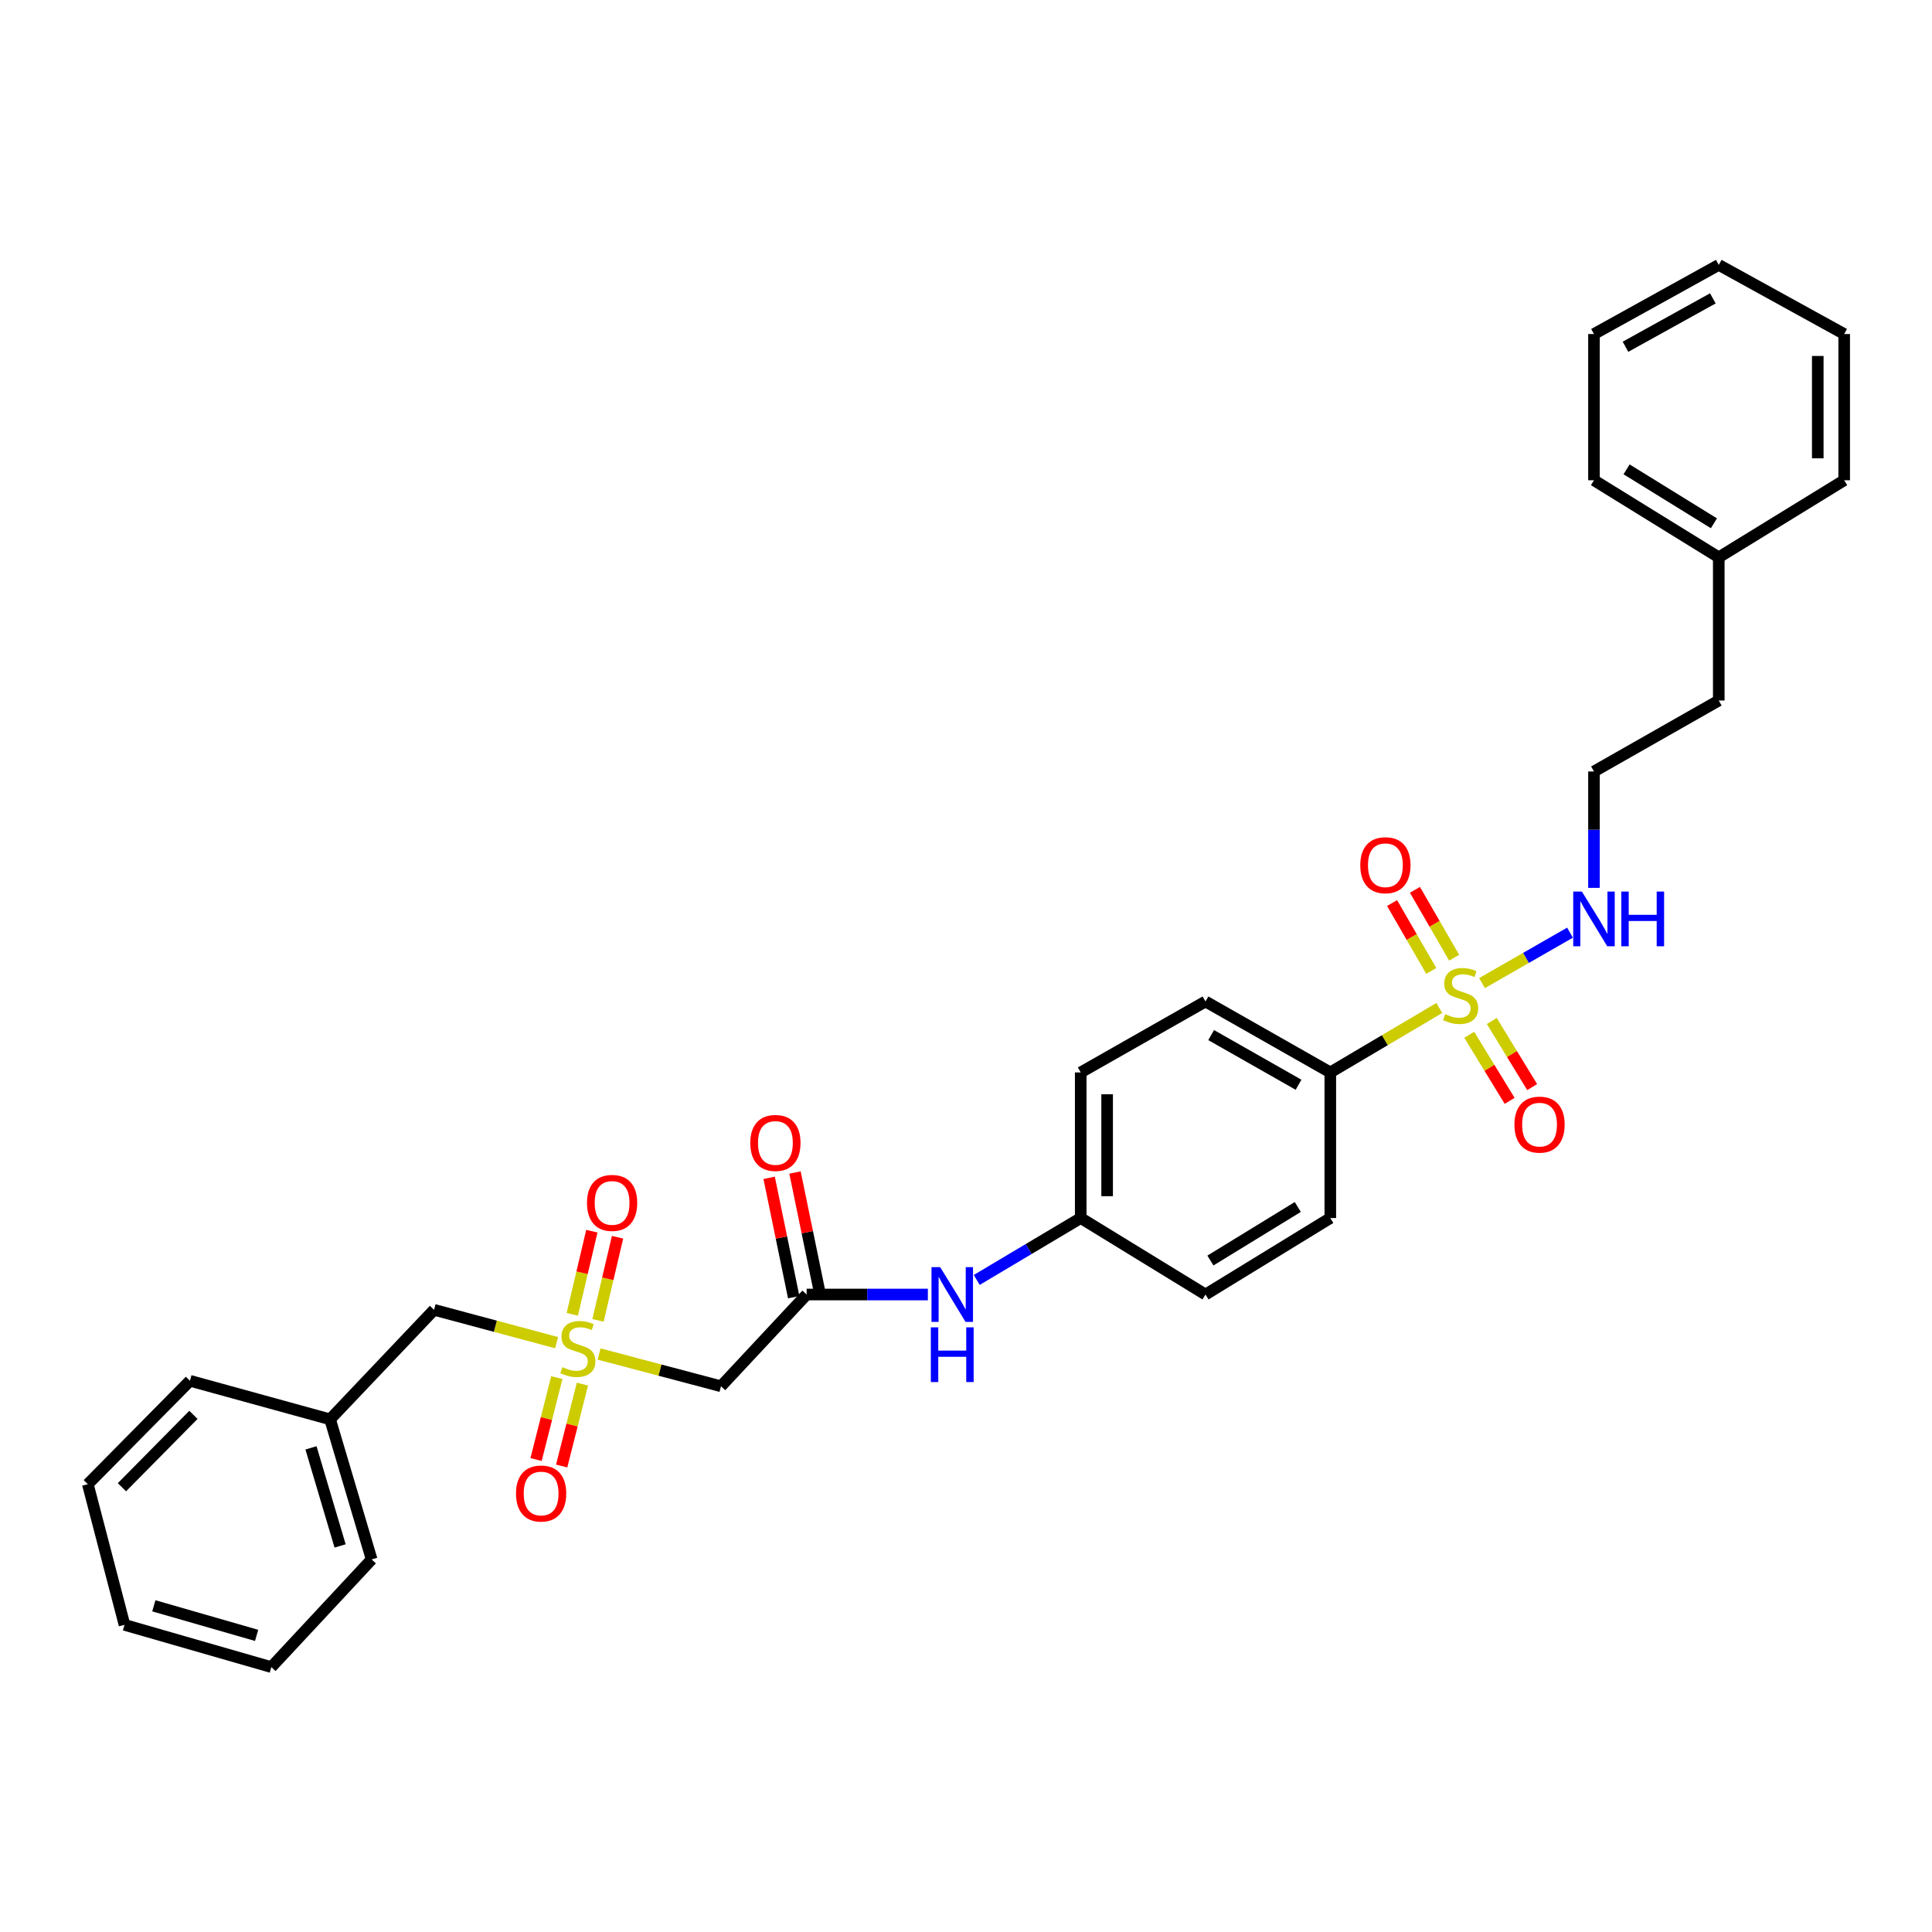 <?xml version='1.0' encoding='iso-8859-1'?>
<svg version='1.1' baseProfile='full'
              xmlns='http://www.w3.org/2000/svg'
                      xmlns:rdkit='http://www.rdkit.org/xml'
                      xmlns:xlink='http://www.w3.org/1999/xlink'
                  xml:space='preserve'
width='1000px' height='1000px' viewBox='0 0 1000 1000'>
<!-- END OF HEADER -->
<rect style='opacity:1.0;fill:#FFFFFF;stroke:none' width='1000' height='1000' x='0' y='0'> </rect>
<path class='bond-3' d='M 744.985,521.725 L 716.774,538.406' style='fill:none;fill-rule:evenodd;stroke:#CCCC00;stroke-width:6px;stroke-linecap:butt;stroke-linejoin:miter;stroke-opacity:1' />
<path class='bond-3' d='M 716.774,538.406 L 688.564,555.087' style='fill:none;fill-rule:evenodd;stroke:#000000;stroke-width:6px;stroke-linecap:butt;stroke-linejoin:miter;stroke-opacity:1' />
<path class='bond-4' d='M 752.665,495.712 L 742.521,478.145' style='fill:none;fill-rule:evenodd;stroke:#CCCC00;stroke-width:6px;stroke-linecap:butt;stroke-linejoin:miter;stroke-opacity:1' />
<path class='bond-4' d='M 742.521,478.145 L 732.376,460.578' style='fill:none;fill-rule:evenodd;stroke:#FF0000;stroke-width:6px;stroke-linecap:butt;stroke-linejoin:miter;stroke-opacity:1' />
<path class='bond-4' d='M 740.826,502.549 L 730.682,484.982' style='fill:none;fill-rule:evenodd;stroke:#CCCC00;stroke-width:6px;stroke-linecap:butt;stroke-linejoin:miter;stroke-opacity:1' />
<path class='bond-4' d='M 730.682,484.982 L 720.537,467.415' style='fill:none;fill-rule:evenodd;stroke:#FF0000;stroke-width:6px;stroke-linecap:butt;stroke-linejoin:miter;stroke-opacity:1' />
<path class='bond-5' d='M 760.482,535.6 L 770.933,552.7' style='fill:none;fill-rule:evenodd;stroke:#CCCC00;stroke-width:6px;stroke-linecap:butt;stroke-linejoin:miter;stroke-opacity:1' />
<path class='bond-5' d='M 770.933,552.7 L 781.384,569.8' style='fill:none;fill-rule:evenodd;stroke:#FF0000;stroke-width:6px;stroke-linecap:butt;stroke-linejoin:miter;stroke-opacity:1' />
<path class='bond-5' d='M 772.147,528.471 L 782.598,545.571' style='fill:none;fill-rule:evenodd;stroke:#CCCC00;stroke-width:6px;stroke-linecap:butt;stroke-linejoin:miter;stroke-opacity:1' />
<path class='bond-5' d='M 782.598,545.571 L 793.049,562.671' style='fill:none;fill-rule:evenodd;stroke:#FF0000;stroke-width:6px;stroke-linecap:butt;stroke-linejoin:miter;stroke-opacity:1' />
<path class='bond-9' d='M 767.093,508.852 L 789.862,495.797' style='fill:none;fill-rule:evenodd;stroke:#CCCC00;stroke-width:6px;stroke-linecap:butt;stroke-linejoin:miter;stroke-opacity:1' />
<path class='bond-9' d='M 789.862,495.797 L 812.631,482.742' style='fill:none;fill-rule:evenodd;stroke:#0000FF;stroke-width:6px;stroke-linecap:butt;stroke-linejoin:miter;stroke-opacity:1' />
<path class='bond-0' d='M 310.09,700.825 L 341.637,709.179' style='fill:none;fill-rule:evenodd;stroke:#CCCC00;stroke-width:6px;stroke-linecap:butt;stroke-linejoin:miter;stroke-opacity:1' />
<path class='bond-0' d='M 341.637,709.179 L 373.184,717.532' style='fill:none;fill-rule:evenodd;stroke:#000000;stroke-width:6px;stroke-linecap:butt;stroke-linejoin:miter;stroke-opacity:1' />
<path class='bond-6' d='M 288.207,713.05 L 282.836,734.252' style='fill:none;fill-rule:evenodd;stroke:#CCCC00;stroke-width:6px;stroke-linecap:butt;stroke-linejoin:miter;stroke-opacity:1' />
<path class='bond-6' d='M 282.836,734.252 L 277.465,755.453' style='fill:none;fill-rule:evenodd;stroke:#FF0000;stroke-width:6px;stroke-linecap:butt;stroke-linejoin:miter;stroke-opacity:1' />
<path class='bond-6' d='M 301.46,716.408 L 296.089,737.609' style='fill:none;fill-rule:evenodd;stroke:#CCCC00;stroke-width:6px;stroke-linecap:butt;stroke-linejoin:miter;stroke-opacity:1' />
<path class='bond-6' d='M 296.089,737.609 L 290.718,758.811' style='fill:none;fill-rule:evenodd;stroke:#FF0000;stroke-width:6px;stroke-linecap:butt;stroke-linejoin:miter;stroke-opacity:1' />
<path class='bond-7' d='M 309.524,683.423 L 314.585,661.906' style='fill:none;fill-rule:evenodd;stroke:#CCCC00;stroke-width:6px;stroke-linecap:butt;stroke-linejoin:miter;stroke-opacity:1' />
<path class='bond-7' d='M 314.585,661.906 L 319.645,640.388' style='fill:none;fill-rule:evenodd;stroke:#FF0000;stroke-width:6px;stroke-linecap:butt;stroke-linejoin:miter;stroke-opacity:1' />
<path class='bond-7' d='M 296.216,680.293 L 301.276,658.776' style='fill:none;fill-rule:evenodd;stroke:#CCCC00;stroke-width:6px;stroke-linecap:butt;stroke-linejoin:miter;stroke-opacity:1' />
<path class='bond-7' d='M 301.276,658.776 L 306.337,637.258' style='fill:none;fill-rule:evenodd;stroke:#FF0000;stroke-width:6px;stroke-linecap:butt;stroke-linejoin:miter;stroke-opacity:1' />
<path class='bond-10' d='M 288.087,694.962 L 256.378,686.458' style='fill:none;fill-rule:evenodd;stroke:#CCCC00;stroke-width:6px;stroke-linecap:butt;stroke-linejoin:miter;stroke-opacity:1' />
<path class='bond-10' d='M 256.378,686.458 L 224.669,677.954' style='fill:none;fill-rule:evenodd;stroke:#000000;stroke-width:6px;stroke-linecap:butt;stroke-linejoin:miter;stroke-opacity:1' />
<path class='bond-1' d='M 373.184,717.532 L 417.517,670.04' style='fill:none;fill-rule:evenodd;stroke:#000000;stroke-width:6px;stroke-linecap:butt;stroke-linejoin:miter;stroke-opacity:1' />
<path class='bond-2' d='M 417.517,670.04 L 448.888,670.04' style='fill:none;fill-rule:evenodd;stroke:#000000;stroke-width:6px;stroke-linecap:butt;stroke-linejoin:miter;stroke-opacity:1' />
<path class='bond-2' d='M 448.888,670.04 L 480.259,670.04' style='fill:none;fill-rule:evenodd;stroke:#0000FF;stroke-width:6px;stroke-linecap:butt;stroke-linejoin:miter;stroke-opacity:1' />
<path class='bond-11' d='M 424.212,668.661 L 417.853,637.777' style='fill:none;fill-rule:evenodd;stroke:#000000;stroke-width:6px;stroke-linecap:butt;stroke-linejoin:miter;stroke-opacity:1' />
<path class='bond-11' d='M 417.853,637.777 L 411.494,606.892' style='fill:none;fill-rule:evenodd;stroke:#FF0000;stroke-width:6px;stroke-linecap:butt;stroke-linejoin:miter;stroke-opacity:1' />
<path class='bond-11' d='M 410.822,671.418 L 404.463,640.534' style='fill:none;fill-rule:evenodd;stroke:#000000;stroke-width:6px;stroke-linecap:butt;stroke-linejoin:miter;stroke-opacity:1' />
<path class='bond-11' d='M 404.463,640.534 L 398.104,609.649' style='fill:none;fill-rule:evenodd;stroke:#FF0000;stroke-width:6px;stroke-linecap:butt;stroke-linejoin:miter;stroke-opacity:1' />
<path class='bond-12' d='M 688.564,555.087 L 623.96,518.365' style='fill:none;fill-rule:evenodd;stroke:#000000;stroke-width:6px;stroke-linecap:butt;stroke-linejoin:miter;stroke-opacity:1' />
<path class='bond-12' d='M 672.118,561.464 L 626.895,535.759' style='fill:none;fill-rule:evenodd;stroke:#000000;stroke-width:6px;stroke-linecap:butt;stroke-linejoin:miter;stroke-opacity:1' />
<path class='bond-13' d='M 688.564,555.087 L 688.564,630.454' style='fill:none;fill-rule:evenodd;stroke:#000000;stroke-width:6px;stroke-linecap:butt;stroke-linejoin:miter;stroke-opacity:1' />
<path class='bond-8' d='M 505.558,662.494 L 532.468,646.474' style='fill:none;fill-rule:evenodd;stroke:#0000FF;stroke-width:6px;stroke-linecap:butt;stroke-linejoin:miter;stroke-opacity:1' />
<path class='bond-8' d='M 532.468,646.474 L 559.379,630.454' style='fill:none;fill-rule:evenodd;stroke:#000000;stroke-width:6px;stroke-linecap:butt;stroke-linejoin:miter;stroke-opacity:1' />
<path class='bond-18' d='M 825.041,459.56 L 825.041,429.439' style='fill:none;fill-rule:evenodd;stroke:#0000FF;stroke-width:6px;stroke-linecap:butt;stroke-linejoin:miter;stroke-opacity:1' />
<path class='bond-18' d='M 825.041,429.439 L 825.041,399.319' style='fill:none;fill-rule:evenodd;stroke:#000000;stroke-width:6px;stroke-linecap:butt;stroke-linejoin:miter;stroke-opacity:1' />
<path class='bond-17' d='M 224.669,677.954 L 170.85,734.644' style='fill:none;fill-rule:evenodd;stroke:#000000;stroke-width:6px;stroke-linecap:butt;stroke-linejoin:miter;stroke-opacity:1' />
<path class='bond-16' d='M 623.96,518.365 L 559.379,555.087' style='fill:none;fill-rule:evenodd;stroke:#000000;stroke-width:6px;stroke-linecap:butt;stroke-linejoin:miter;stroke-opacity:1' />
<path class='bond-15' d='M 688.564,630.454 L 623.96,670.04' style='fill:none;fill-rule:evenodd;stroke:#000000;stroke-width:6px;stroke-linecap:butt;stroke-linejoin:miter;stroke-opacity:1' />
<path class='bond-15' d='M 671.731,624.735 L 626.508,652.445' style='fill:none;fill-rule:evenodd;stroke:#000000;stroke-width:6px;stroke-linecap:butt;stroke-linejoin:miter;stroke-opacity:1' />
<path class='bond-14' d='M 559.379,630.454 L 623.96,670.04' style='fill:none;fill-rule:evenodd;stroke:#000000;stroke-width:6px;stroke-linecap:butt;stroke-linejoin:miter;stroke-opacity:1' />
<path class='bond-31' d='M 559.379,630.454 L 559.379,555.087' style='fill:none;fill-rule:evenodd;stroke:#000000;stroke-width:6px;stroke-linecap:butt;stroke-linejoin:miter;stroke-opacity:1' />
<path class='bond-31' d='M 573.05,619.149 L 573.05,566.392' style='fill:none;fill-rule:evenodd;stroke:#000000;stroke-width:6px;stroke-linecap:butt;stroke-linejoin:miter;stroke-opacity:1' />
<path class='bond-21' d='M 170.85,734.644 L 192.367,807.162' style='fill:none;fill-rule:evenodd;stroke:#000000;stroke-width:6px;stroke-linecap:butt;stroke-linejoin:miter;stroke-opacity:1' />
<path class='bond-21' d='M 160.971,749.41 L 176.033,800.173' style='fill:none;fill-rule:evenodd;stroke:#000000;stroke-width:6px;stroke-linecap:butt;stroke-linejoin:miter;stroke-opacity:1' />
<path class='bond-22' d='M 170.85,734.644 L 98.324,714.691' style='fill:none;fill-rule:evenodd;stroke:#000000;stroke-width:6px;stroke-linecap:butt;stroke-linejoin:miter;stroke-opacity:1' />
<path class='bond-20' d='M 825.041,399.319 L 889.63,362.581' style='fill:none;fill-rule:evenodd;stroke:#000000;stroke-width:6px;stroke-linecap:butt;stroke-linejoin:miter;stroke-opacity:1' />
<path class='bond-19' d='M 889.63,288.476 L 889.63,362.581' style='fill:none;fill-rule:evenodd;stroke:#000000;stroke-width:6px;stroke-linecap:butt;stroke-linejoin:miter;stroke-opacity:1' />
<path class='bond-23' d='M 889.63,288.476 L 825.041,248.579' style='fill:none;fill-rule:evenodd;stroke:#000000;stroke-width:6px;stroke-linecap:butt;stroke-linejoin:miter;stroke-opacity:1' />
<path class='bond-23' d='M 887.126,270.86 L 841.914,242.932' style='fill:none;fill-rule:evenodd;stroke:#000000;stroke-width:6px;stroke-linecap:butt;stroke-linejoin:miter;stroke-opacity:1' />
<path class='bond-24' d='M 889.63,288.476 L 954.545,248.579' style='fill:none;fill-rule:evenodd;stroke:#000000;stroke-width:6px;stroke-linecap:butt;stroke-linejoin:miter;stroke-opacity:1' />
<path class='bond-26' d='M 192.367,807.162 L 140.439,862.887' style='fill:none;fill-rule:evenodd;stroke:#000000;stroke-width:6px;stroke-linecap:butt;stroke-linejoin:miter;stroke-opacity:1' />
<path class='bond-25' d='M 98.324,714.691 L 45.455,768.214' style='fill:none;fill-rule:evenodd;stroke:#000000;stroke-width:6px;stroke-linecap:butt;stroke-linejoin:miter;stroke-opacity:1' />
<path class='bond-25' d='M 100.12,732.327 L 63.111,769.793' style='fill:none;fill-rule:evenodd;stroke:#000000;stroke-width:6px;stroke-linecap:butt;stroke-linejoin:miter;stroke-opacity:1' />
<path class='bond-28' d='M 825.041,248.579 L 825.041,172.893' style='fill:none;fill-rule:evenodd;stroke:#000000;stroke-width:6px;stroke-linecap:butt;stroke-linejoin:miter;stroke-opacity:1' />
<path class='bond-27' d='M 954.545,248.579 L 954.545,172.893' style='fill:none;fill-rule:evenodd;stroke:#000000;stroke-width:6px;stroke-linecap:butt;stroke-linejoin:miter;stroke-opacity:1' />
<path class='bond-27' d='M 940.874,237.226 L 940.874,184.246' style='fill:none;fill-rule:evenodd;stroke:#000000;stroke-width:6px;stroke-linecap:butt;stroke-linejoin:miter;stroke-opacity:1' />
<path class='bond-29' d='M 45.455,768.214 L 64.442,841.021' style='fill:none;fill-rule:evenodd;stroke:#000000;stroke-width:6px;stroke-linecap:butt;stroke-linejoin:miter;stroke-opacity:1' />
<path class='bond-33' d='M 140.439,862.887 L 64.442,841.021' style='fill:none;fill-rule:evenodd;stroke:#000000;stroke-width:6px;stroke-linecap:butt;stroke-linejoin:miter;stroke-opacity:1' />
<path class='bond-33' d='M 132.82,846.469 L 79.622,831.163' style='fill:none;fill-rule:evenodd;stroke:#000000;stroke-width:6px;stroke-linecap:butt;stroke-linejoin:miter;stroke-opacity:1' />
<path class='bond-30' d='M 954.545,172.893 L 889.63,137.113' style='fill:none;fill-rule:evenodd;stroke:#000000;stroke-width:6px;stroke-linecap:butt;stroke-linejoin:miter;stroke-opacity:1' />
<path class='bond-32' d='M 825.041,172.893 L 889.63,137.113' style='fill:none;fill-rule:evenodd;stroke:#000000;stroke-width:6px;stroke-linecap:butt;stroke-linejoin:miter;stroke-opacity:1' />
<path class='bond-32' d='M 841.354,179.485 L 886.566,154.438' style='fill:none;fill-rule:evenodd;stroke:#000000;stroke-width:6px;stroke-linecap:butt;stroke-linejoin:miter;stroke-opacity:1' />
<path  class='atom-0' d='M 748.024 524.918
Q 748.344 525.038, 749.664 525.598
Q 750.984 526.158, 752.424 526.518
Q 753.904 526.838, 755.344 526.838
Q 758.024 526.838, 759.584 525.558
Q 761.144 524.238, 761.144 521.958
Q 761.144 520.398, 760.344 519.438
Q 759.584 518.478, 758.384 517.958
Q 757.184 517.438, 755.184 516.838
Q 752.664 516.078, 751.144 515.358
Q 749.664 514.638, 748.584 513.118
Q 747.544 511.598, 747.544 509.038
Q 747.544 505.478, 749.944 503.278
Q 752.384 501.078, 757.184 501.078
Q 760.464 501.078, 764.184 502.638
L 763.264 505.718
Q 759.864 504.318, 757.304 504.318
Q 754.544 504.318, 753.024 505.478
Q 751.504 506.598, 751.544 508.558
Q 751.544 510.078, 752.304 510.998
Q 753.104 511.918, 754.224 512.438
Q 755.384 512.958, 757.304 513.558
Q 759.864 514.358, 761.384 515.158
Q 762.904 515.958, 763.984 517.598
Q 765.104 519.198, 765.104 521.958
Q 765.104 525.878, 762.464 527.998
Q 759.864 530.078, 755.504 530.078
Q 752.984 530.078, 751.064 529.518
Q 749.184 528.998, 746.944 528.078
L 748.024 524.918
' fill='#CCCC00'/>
<path  class='atom-1' d='M 291.094 707.634
Q 291.414 707.754, 292.734 708.314
Q 294.054 708.874, 295.494 709.234
Q 296.974 709.554, 298.414 709.554
Q 301.094 709.554, 302.654 708.274
Q 304.214 706.954, 304.214 704.674
Q 304.214 703.114, 303.414 702.154
Q 302.654 701.194, 301.454 700.674
Q 300.254 700.154, 298.254 699.554
Q 295.734 698.794, 294.214 698.074
Q 292.734 697.354, 291.654 695.834
Q 290.614 694.314, 290.614 691.754
Q 290.614 688.194, 293.014 685.994
Q 295.454 683.794, 300.254 683.794
Q 303.534 683.794, 307.254 685.354
L 306.334 688.434
Q 302.934 687.034, 300.374 687.034
Q 297.614 687.034, 296.094 688.194
Q 294.574 689.314, 294.614 691.274
Q 294.614 692.794, 295.374 693.714
Q 296.174 694.634, 297.294 695.154
Q 298.454 695.674, 300.374 696.274
Q 302.934 697.074, 304.454 697.874
Q 305.974 698.674, 307.054 700.314
Q 308.174 701.914, 308.174 704.674
Q 308.174 708.594, 305.534 710.714
Q 302.934 712.794, 298.574 712.794
Q 296.054 712.794, 294.134 712.234
Q 292.254 711.714, 290.014 710.794
L 291.094 707.634
' fill='#CCCC00'/>
<path  class='atom-5' d='M 704.076 447.833
Q 704.076 441.033, 707.436 437.233
Q 710.796 433.433, 717.076 433.433
Q 723.356 433.433, 726.716 437.233
Q 730.076 441.033, 730.076 447.833
Q 730.076 454.713, 726.676 458.633
Q 723.276 462.513, 717.076 462.513
Q 710.836 462.513, 707.436 458.633
Q 704.076 454.753, 704.076 447.833
M 717.076 459.313
Q 721.396 459.313, 723.716 456.433
Q 726.076 453.513, 726.076 447.833
Q 726.076 442.273, 723.716 439.473
Q 721.396 436.633, 717.076 436.633
Q 712.756 436.633, 710.396 439.433
Q 708.076 442.233, 708.076 447.833
Q 708.076 453.553, 710.396 456.433
Q 712.756 459.313, 717.076 459.313
' fill='#FF0000'/>
<path  class='atom-6' d='M 783.863 582.1
Q 783.863 575.3, 787.223 571.5
Q 790.583 567.7, 796.863 567.7
Q 803.143 567.7, 806.503 571.5
Q 809.863 575.3, 809.863 582.1
Q 809.863 588.98, 806.463 592.9
Q 803.063 596.78, 796.863 596.78
Q 790.623 596.78, 787.223 592.9
Q 783.863 589.02, 783.863 582.1
M 796.863 593.58
Q 801.183 593.58, 803.503 590.7
Q 805.863 587.78, 805.863 582.1
Q 805.863 576.54, 803.503 573.74
Q 801.183 570.9, 796.863 570.9
Q 792.543 570.9, 790.183 573.7
Q 787.863 576.5, 787.863 582.1
Q 787.863 587.82, 790.183 590.7
Q 792.543 593.58, 796.863 593.58
' fill='#FF0000'/>
<path  class='atom-7' d='M 267.083 773.034
Q 267.083 766.234, 270.443 762.434
Q 273.803 758.634, 280.083 758.634
Q 286.363 758.634, 289.723 762.434
Q 293.083 766.234, 293.083 773.034
Q 293.083 779.914, 289.683 783.834
Q 286.283 787.714, 280.083 787.714
Q 273.843 787.714, 270.443 783.834
Q 267.083 779.954, 267.083 773.034
M 280.083 784.514
Q 284.403 784.514, 286.723 781.634
Q 289.083 778.714, 289.083 773.034
Q 289.083 767.474, 286.723 764.674
Q 284.403 761.834, 280.083 761.834
Q 275.763 761.834, 273.403 764.634
Q 271.083 767.434, 271.083 773.034
Q 271.083 778.754, 273.403 781.634
Q 275.763 784.514, 280.083 784.514
' fill='#FF0000'/>
<path  class='atom-8' d='M 303.821 622.62
Q 303.821 615.82, 307.181 612.02
Q 310.541 608.22, 316.821 608.22
Q 323.101 608.22, 326.461 612.02
Q 329.821 615.82, 329.821 622.62
Q 329.821 629.5, 326.421 633.42
Q 323.021 637.3, 316.821 637.3
Q 310.581 637.3, 307.181 633.42
Q 303.821 629.54, 303.821 622.62
M 316.821 634.1
Q 321.141 634.1, 323.461 631.22
Q 325.821 628.3, 325.821 622.62
Q 325.821 617.06, 323.461 614.26
Q 321.141 611.42, 316.821 611.42
Q 312.501 611.42, 310.141 614.22
Q 307.821 617.02, 307.821 622.62
Q 307.821 628.34, 310.141 631.22
Q 312.501 634.1, 316.821 634.1
' fill='#FF0000'/>
<path  class='atom-9' d='M 486.623 655.88
L 495.903 670.88
Q 496.823 672.36, 498.303 675.04
Q 499.783 677.72, 499.863 677.88
L 499.863 655.88
L 503.623 655.88
L 503.623 684.2
L 499.743 684.2
L 489.783 667.8
Q 488.623 665.88, 487.383 663.68
Q 486.183 661.48, 485.823 660.8
L 485.823 684.2
L 482.143 684.2
L 482.143 655.88
L 486.623 655.88
' fill='#0000FF'/>
<path  class='atom-9' d='M 481.803 687.032
L 485.643 687.032
L 485.643 699.072
L 500.123 699.072
L 500.123 687.032
L 503.963 687.032
L 503.963 715.352
L 500.123 715.352
L 500.123 702.272
L 485.643 702.272
L 485.643 715.352
L 481.803 715.352
L 481.803 687.032
' fill='#0000FF'/>
<path  class='atom-10' d='M 818.781 461.467
L 828.061 476.467
Q 828.981 477.947, 830.461 480.627
Q 831.941 483.307, 832.021 483.467
L 832.021 461.467
L 835.781 461.467
L 835.781 489.787
L 831.901 489.787
L 821.941 473.387
Q 820.781 471.467, 819.541 469.267
Q 818.341 467.067, 817.981 466.387
L 817.981 489.787
L 814.301 489.787
L 814.301 461.467
L 818.781 461.467
' fill='#0000FF'/>
<path  class='atom-10' d='M 839.181 461.467
L 843.021 461.467
L 843.021 473.507
L 857.501 473.507
L 857.501 461.467
L 861.341 461.467
L 861.341 489.787
L 857.501 489.787
L 857.501 476.707
L 843.021 476.707
L 843.021 489.787
L 839.181 489.787
L 839.181 461.467
' fill='#0000FF'/>
<path  class='atom-12' d='M 388.347 591.586
Q 388.347 584.786, 391.707 580.986
Q 395.067 577.186, 401.347 577.186
Q 407.627 577.186, 410.987 580.986
Q 414.347 584.786, 414.347 591.586
Q 414.347 598.466, 410.947 602.386
Q 407.547 606.266, 401.347 606.266
Q 395.107 606.266, 391.707 602.386
Q 388.347 598.506, 388.347 591.586
M 401.347 603.066
Q 405.667 603.066, 407.987 600.186
Q 410.347 597.266, 410.347 591.586
Q 410.347 586.026, 407.987 583.226
Q 405.667 580.386, 401.347 580.386
Q 397.027 580.386, 394.667 583.186
Q 392.347 585.986, 392.347 591.586
Q 392.347 597.306, 394.667 600.186
Q 397.027 603.066, 401.347 603.066
' fill='#FF0000'/>
</svg>
